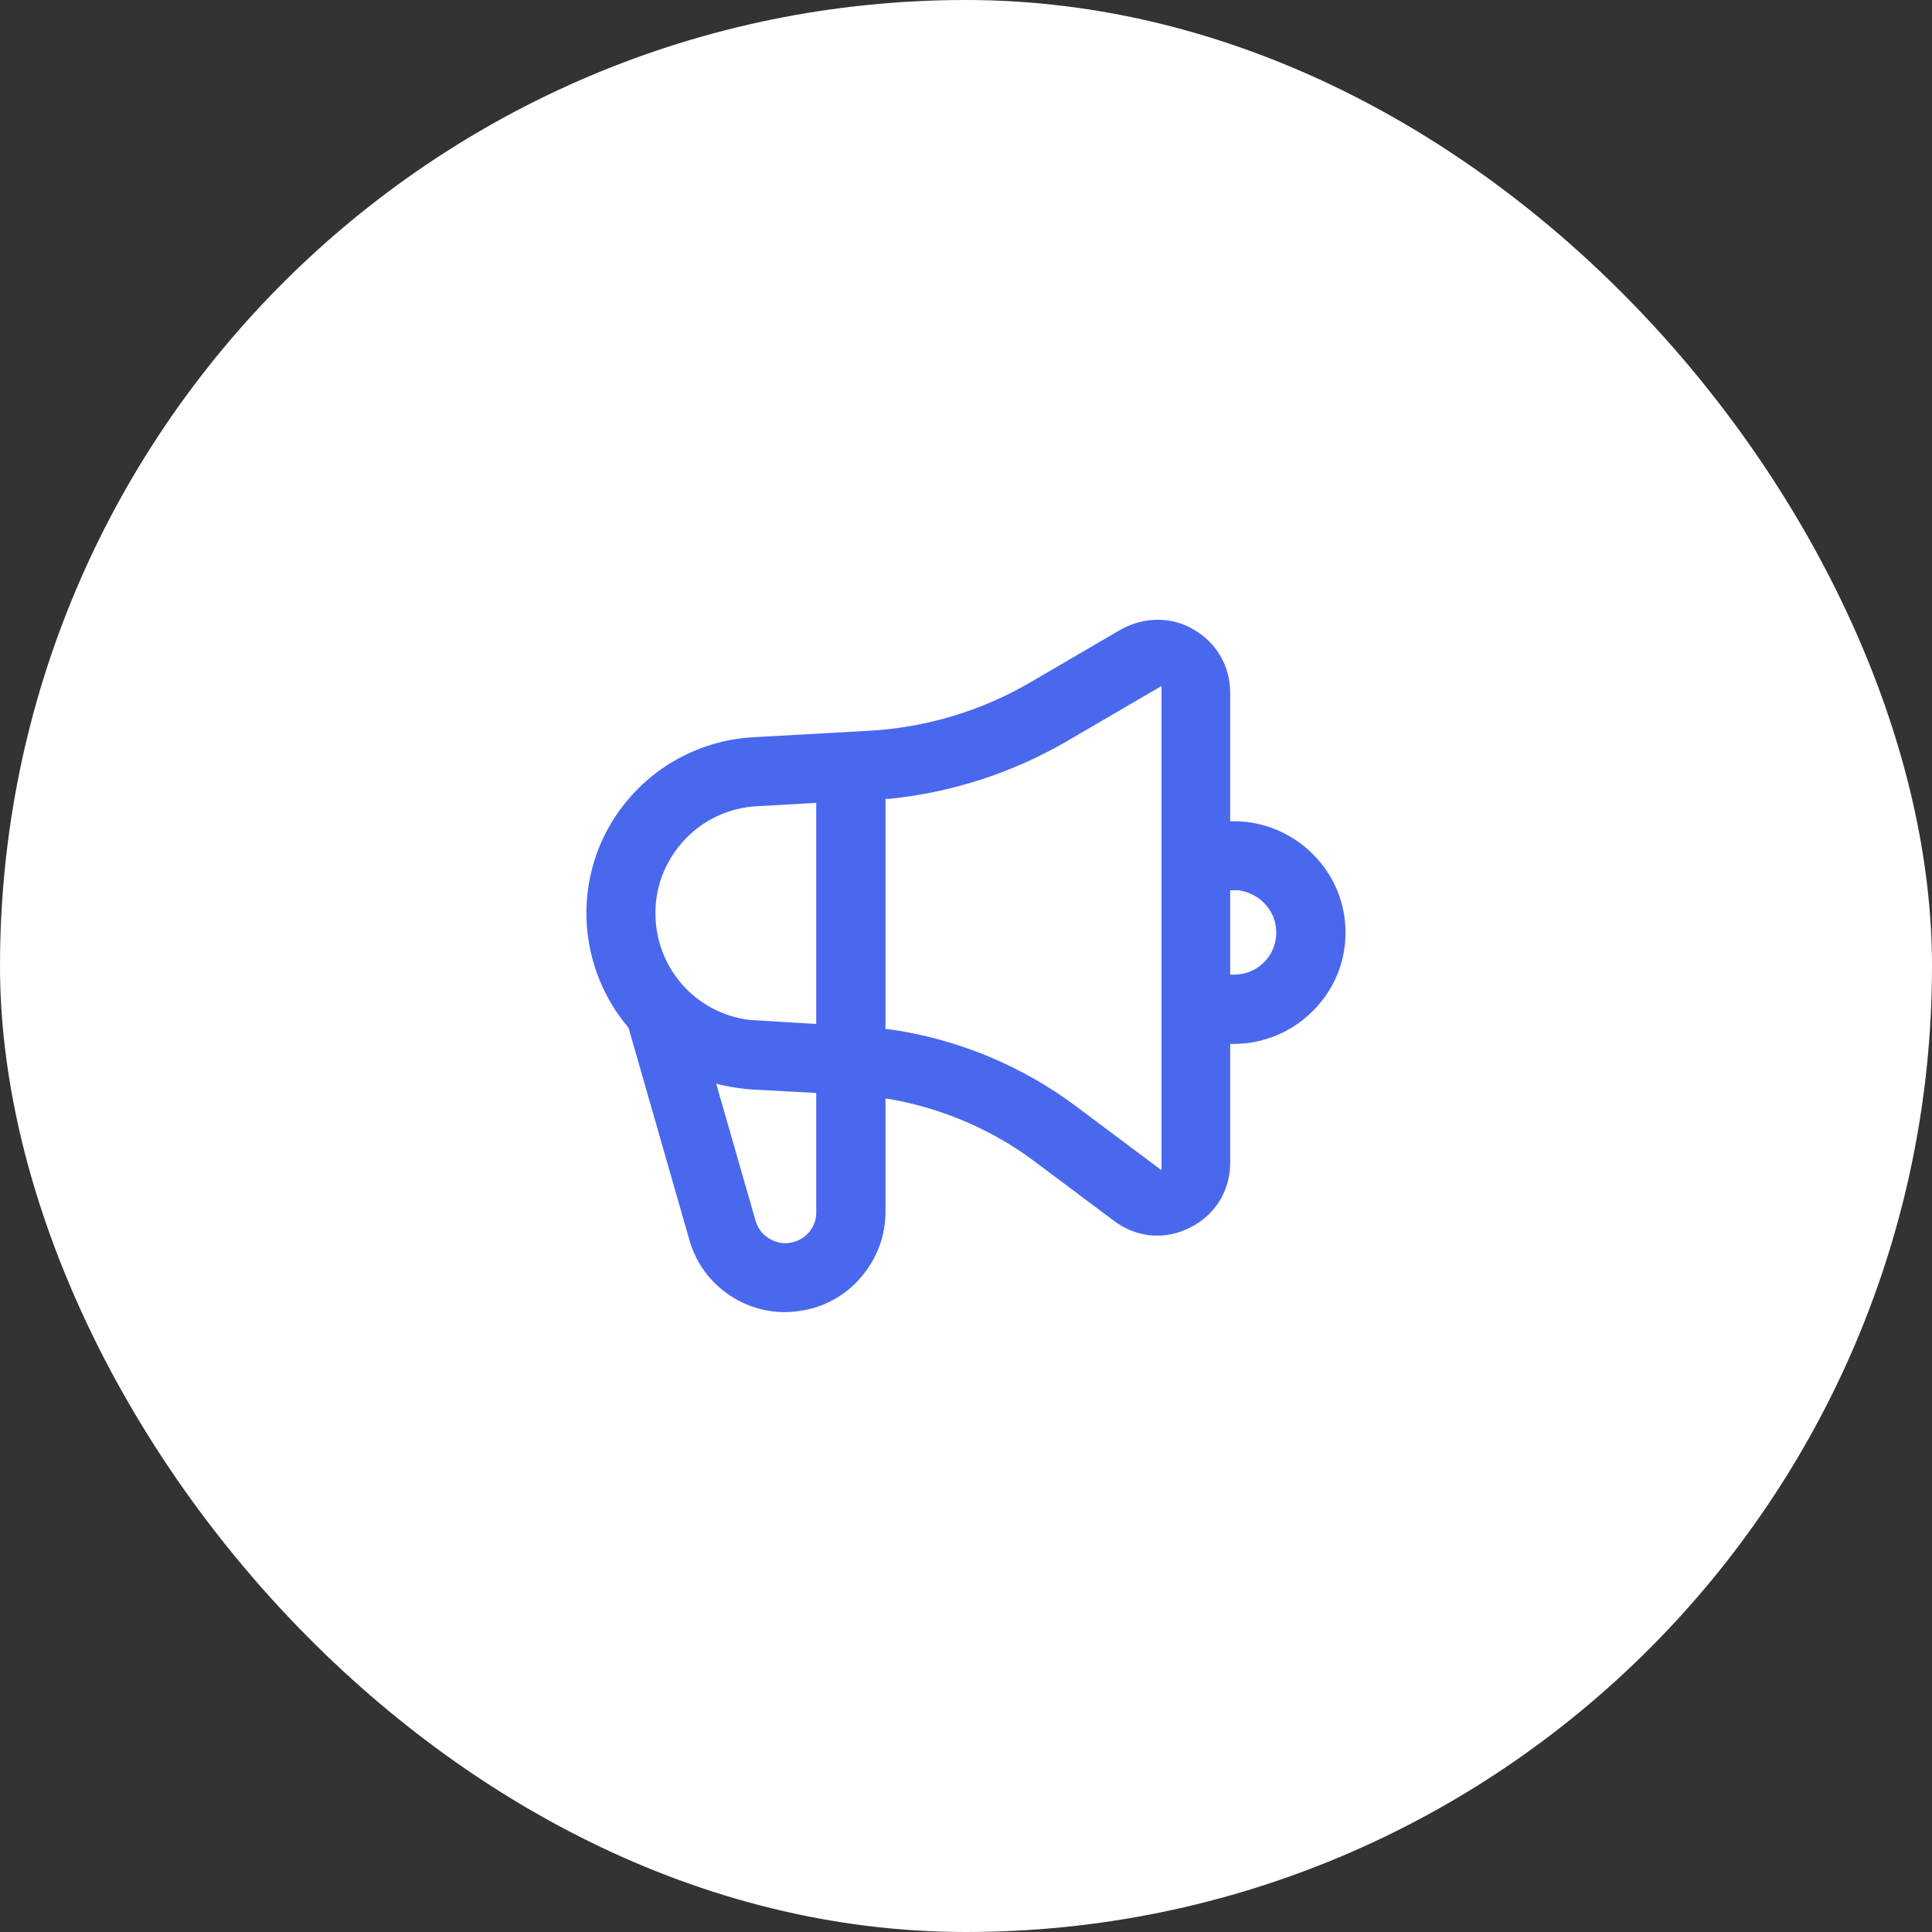 <svg width="63" height="63" viewBox="0 0 63 63" fill="none" xmlns="http://www.w3.org/2000/svg">
<rect x="0" y="0" width="63" height="63" fill="#333333" stroke="none"/>
<rect width="63" height="63" rx="31.5" fill="white"/>
<g clip-path="url(#clip0_4108_1547)">
<path d="M42.806 27.85C42.136 27.17 41.196 26.78 40.245 26.78H40.115V22.59C40.115 21.73 39.675 20.96 38.925 20.53C38.556 20.31 38.156 20.21 37.745 20.21C37.336 20.21 36.925 20.32 36.545 20.53L33.615 22.24C32.016 23.18 30.186 23.73 28.326 23.83L24.555 24.04C23.485 24.1 22.456 24.46 21.576 25.07C20.695 25.69 20.015 26.53 19.585 27.51C19.166 28.5 19.026 29.58 19.186 30.63C19.346 31.69 19.796 32.69 20.485 33.5L20.506 33.55L22.476 40.42C22.686 41.18 23.166 41.83 23.826 42.26C24.485 42.69 25.285 42.87 26.055 42.75C26.835 42.65 27.555 42.26 28.066 41.66C28.585 41.07 28.875 40.31 28.875 39.52V35.82L29.015 35.84C30.726 36.14 32.365 36.84 33.745 37.88L36.325 39.81C37.056 40.36 37.986 40.45 38.806 40.03C39.626 39.62 40.115 38.83 40.115 37.91V34.04H40.245C41.196 34.04 42.136 33.65 42.806 32.97C43.495 32.29 43.876 31.38 43.876 30.41C43.876 29.44 43.495 28.53 42.806 27.85ZM26.616 39.52C26.625 39.77 26.535 40 26.375 40.19C26.215 40.37 25.995 40.49 25.745 40.53C25.706 40.53 25.655 40.54 25.605 40.54C25.416 40.54 25.226 40.48 25.055 40.37C24.846 40.24 24.706 40.04 24.636 39.8L23.355 35.34L23.566 35.39C23.895 35.46 24.226 35.51 24.555 35.53L26.616 35.64V39.52ZM26.616 33.39L24.456 33.26C23.585 33.16 22.785 32.73 22.215 32.07C21.645 31.4 21.346 30.55 21.375 29.67C21.395 28.8 21.756 27.97 22.366 27.34C22.976 26.71 23.796 26.34 24.675 26.29L26.616 26.18V33.39ZM37.876 38.16L35.096 36.08C33.306 34.74 31.195 33.87 28.976 33.56H28.875V26.05H28.985C31.006 25.85 32.995 25.21 34.755 24.19L37.876 22.37V38.16ZM41.185 31.41C40.935 31.65 40.596 31.78 40.245 31.78H40.115V29.03H40.395C40.755 29.09 41.075 29.26 41.295 29.53C41.526 29.8 41.636 30.14 41.615 30.49C41.596 30.84 41.446 31.17 41.185 31.41Z" fill="#4A68EE"/>
</g>
<defs>
<clipPath id="clip0_4108_1547">
<rect width="24.75" height="22.58" fill="white" transform="translate(19.125 20.21)"/>
</clipPath>
</defs>
</svg>

